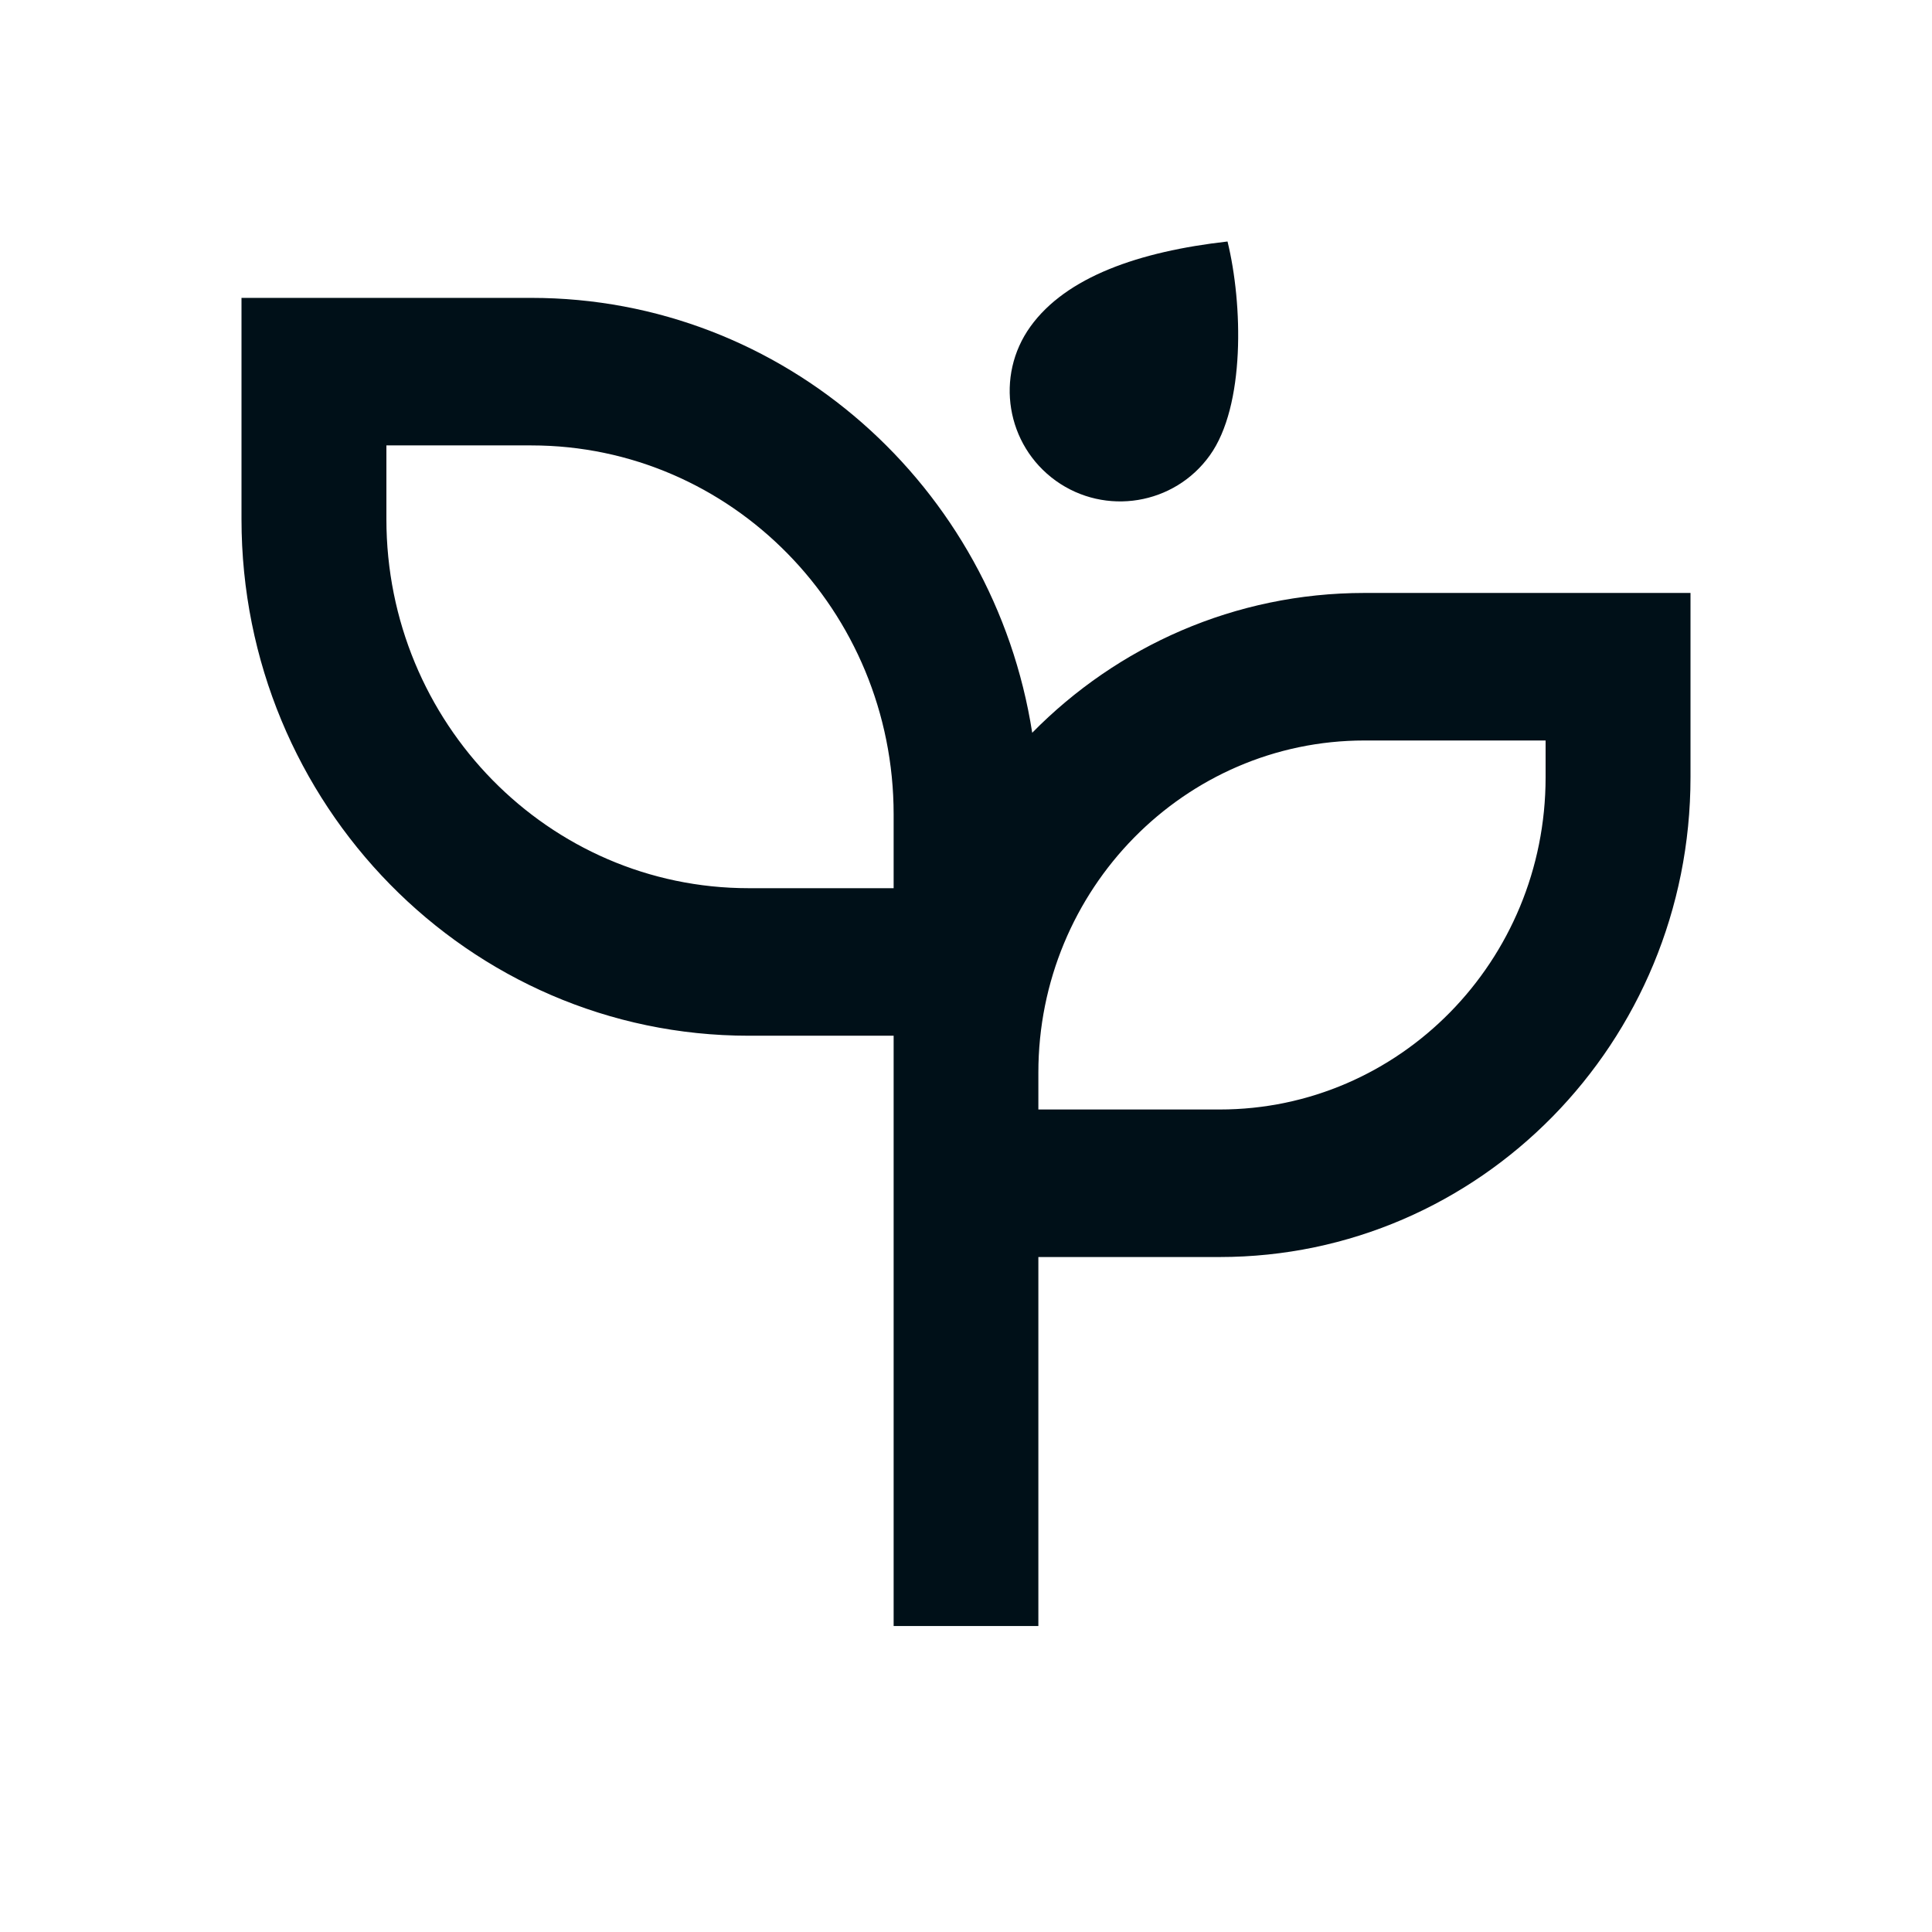 <svg xmlns="http://www.w3.org/2000/svg" fill="none" viewBox="0 0 11 11" height="11" width="11">
<path fill="#001018" d="M3.025 1.696C4.465 1.696 5.658 2.769 5.877 4.172C6.361 3.68 7.03 3.376 7.769 3.376H9.625V4.426C9.625 5.935 8.425 7.157 6.944 7.157H5.912V9.258H5.088V5.897H4.263C2.668 5.897 1.375 4.58 1.375 2.956V1.696H3.025ZM8.8 4.216H7.769C6.744 4.216 5.912 5.063 5.912 6.107V6.317H6.944C7.969 6.317 8.8 5.471 8.8 4.426V4.216ZM3.025 2.536H2.2V2.956C2.2 4.116 3.124 5.057 4.263 5.057H5.088V4.637C5.088 3.477 4.164 2.536 3.025 2.536Z"></path>
<path fill="#001018" d="M6.888 2.593C6.686 2.875 6.293 2.939 6.011 2.737C5.729 2.534 5.664 2.141 5.867 1.859C6.07 1.577 6.484 1.432 6.989 1.375C7.076 1.73 7.091 2.311 6.888 2.593Z"></path>
</svg>
